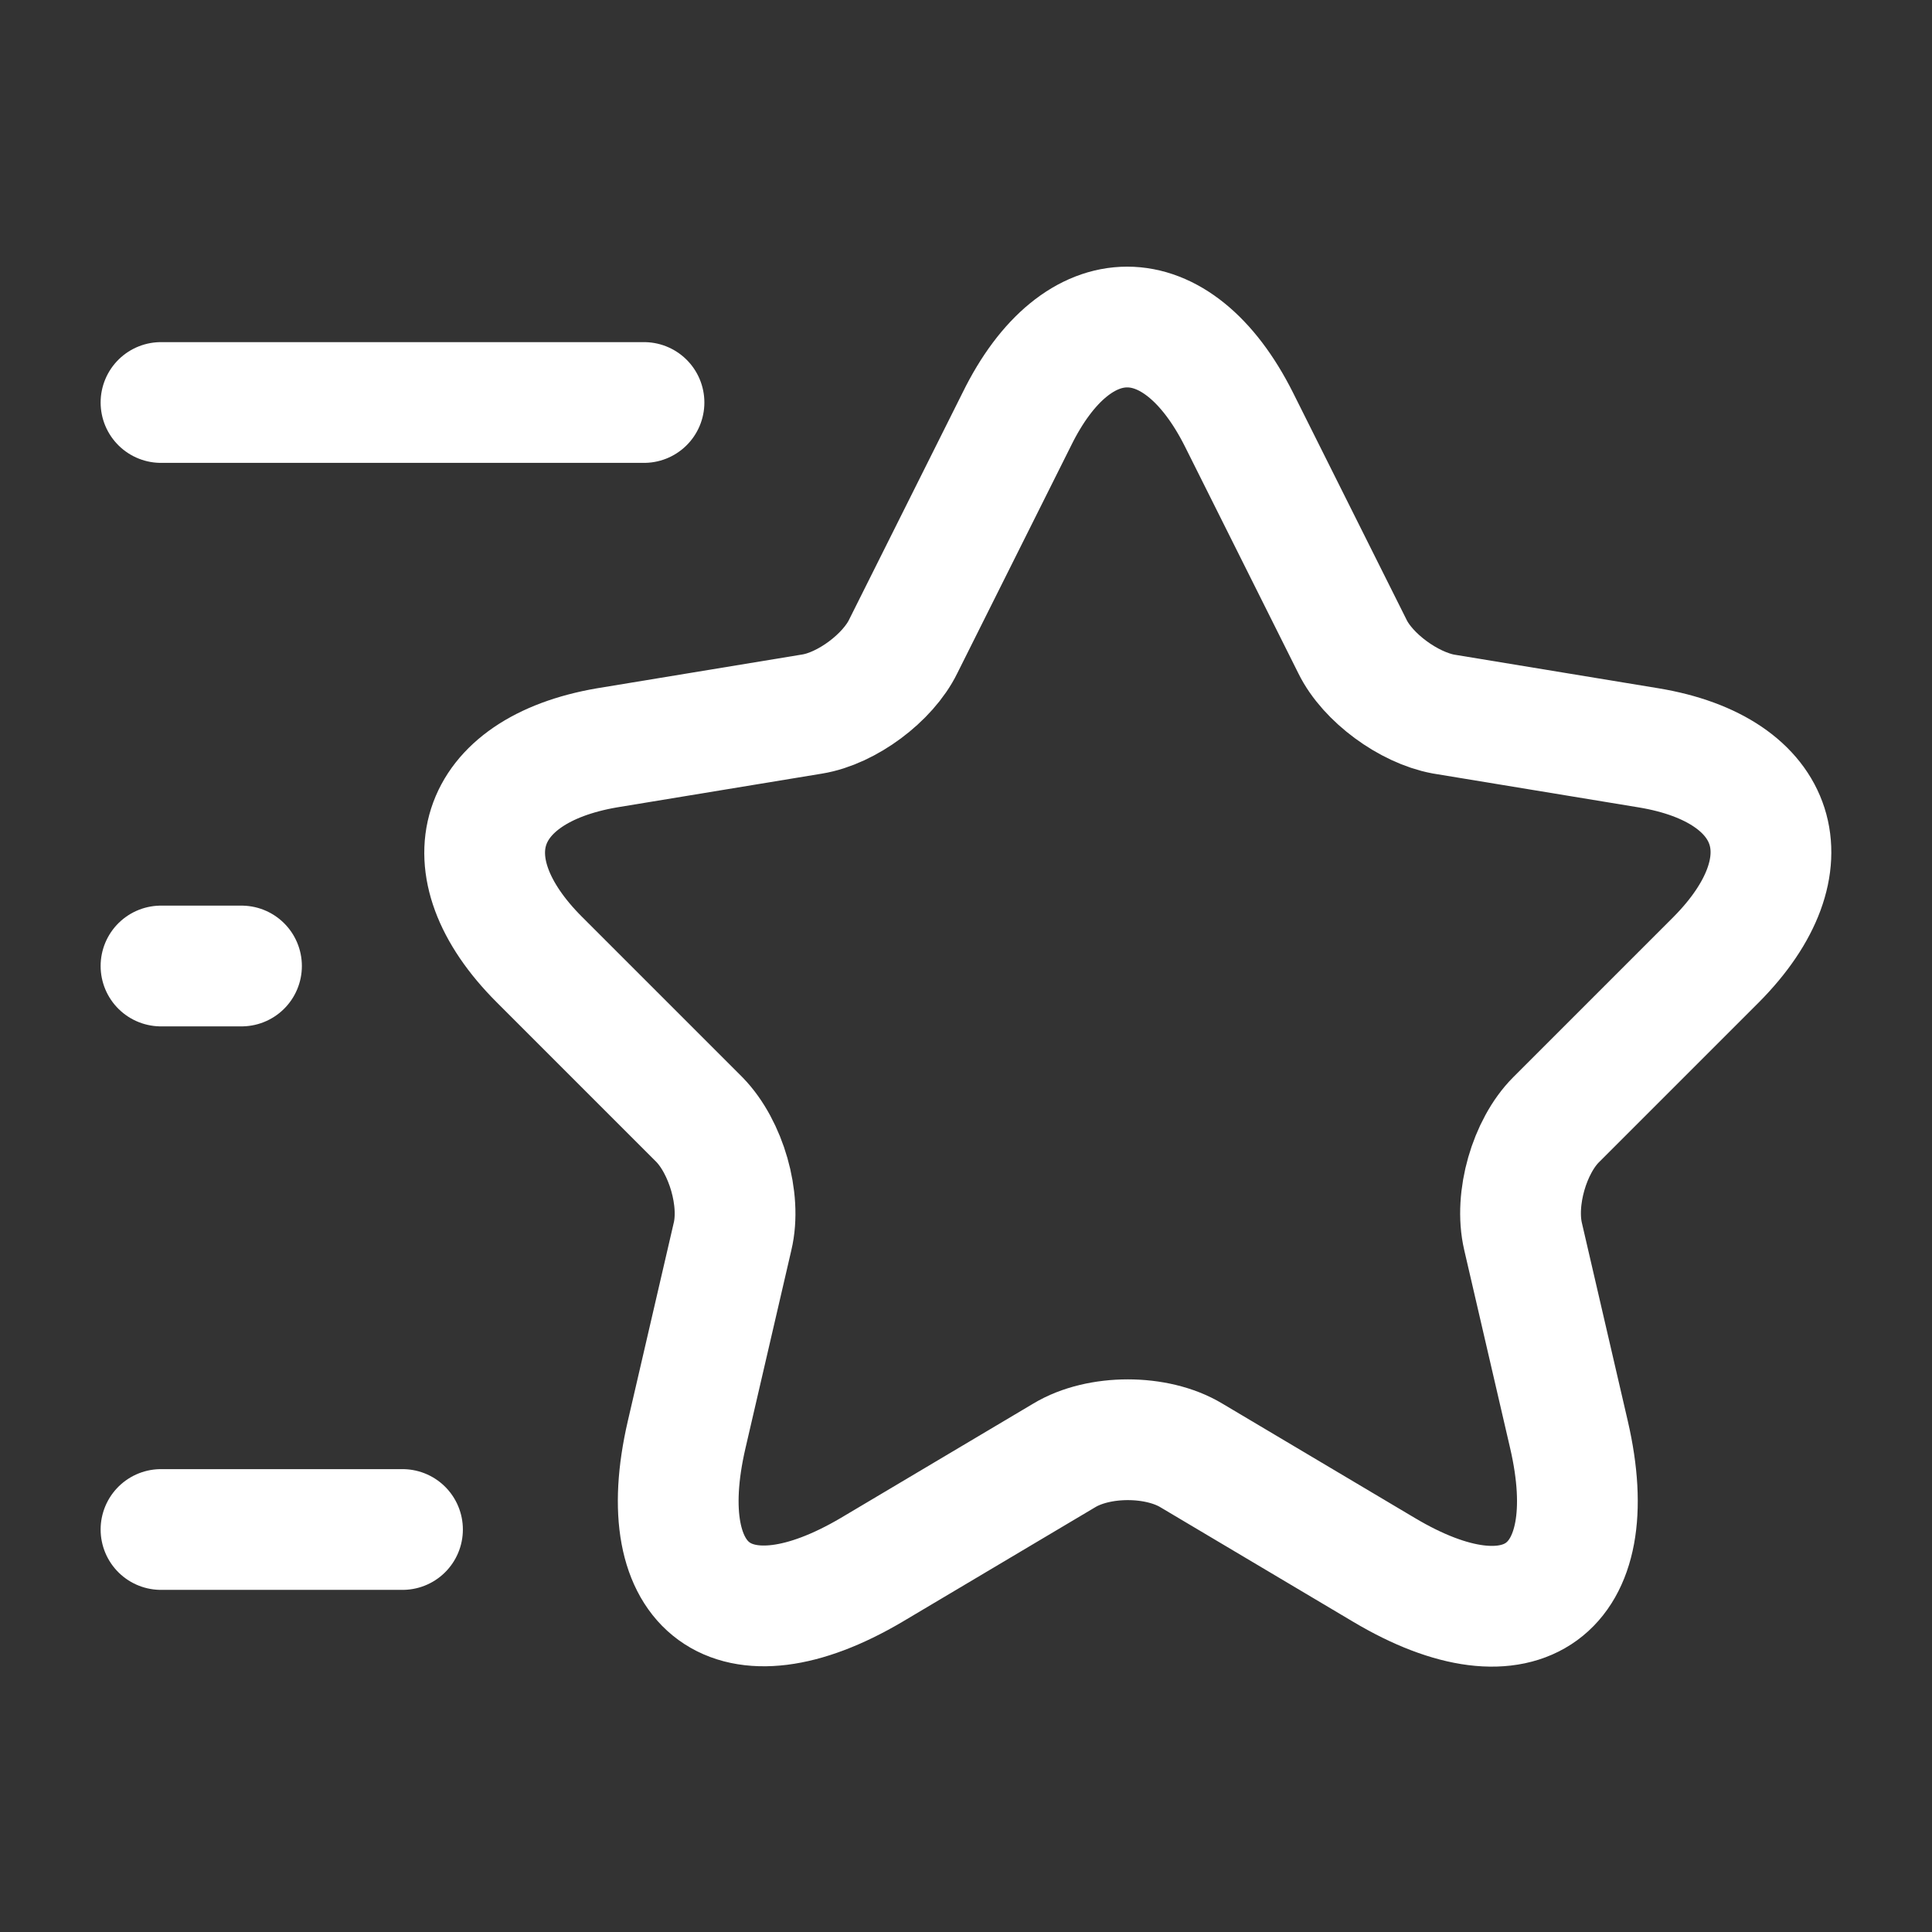 <svg width="24" height="24" viewBox="0 0 24 24" fill="none" xmlns="http://www.w3.org/2000/svg">
<rect x="0" y="0" width="24" height="24" fill="#333333" stroke="none"/>
<g id="vuesax/linear/star">
<g id="star">
<g id="Group">
<path id="Vector" d="M15.39 5.21L16.8 8.03C16.99 8.42 17.5 8.79 17.93 8.87L20.48 9.29C22.11 9.56 22.49 10.74 21.32 11.92L19.33 13.91C19 14.24 18.81 14.89 18.92 15.36L19.49 17.82C19.94 19.76 18.9 20.52 17.19 19.5L14.8 18.08C14.37 17.82 13.65 17.82 13.22 18.08L10.83 19.5C9.12 20.51 8.08 19.76 8.53 17.82L9.1 15.36C9.21 14.9 9.02 14.25 8.69 13.91L6.7 11.92C5.53 10.75 5.91 9.57 7.54 9.29L10.09 8.87C10.52 8.8 11.03 8.42 11.22 8.03L12.63 5.21C13.38 3.68 14.62 3.68 15.39 5.21Z" stroke="white" stroke-width="1.5" stroke-linecap="round" stroke-linejoin="round"/>
</g>
<path id="Vector_2" d="M8 5H2" stroke="white" stroke-width="1.5" stroke-linecap="round" stroke-linejoin="round"/>
<path id="Vector_3" d="M5 19H2" stroke="white" stroke-width="1.5" stroke-linecap="round" stroke-linejoin="round"/>
<path id="Vector_4" d="M3 12H2" stroke="white" stroke-width="1.5" stroke-linecap="round" stroke-linejoin="round"/>
</g>
</g>
</svg>
